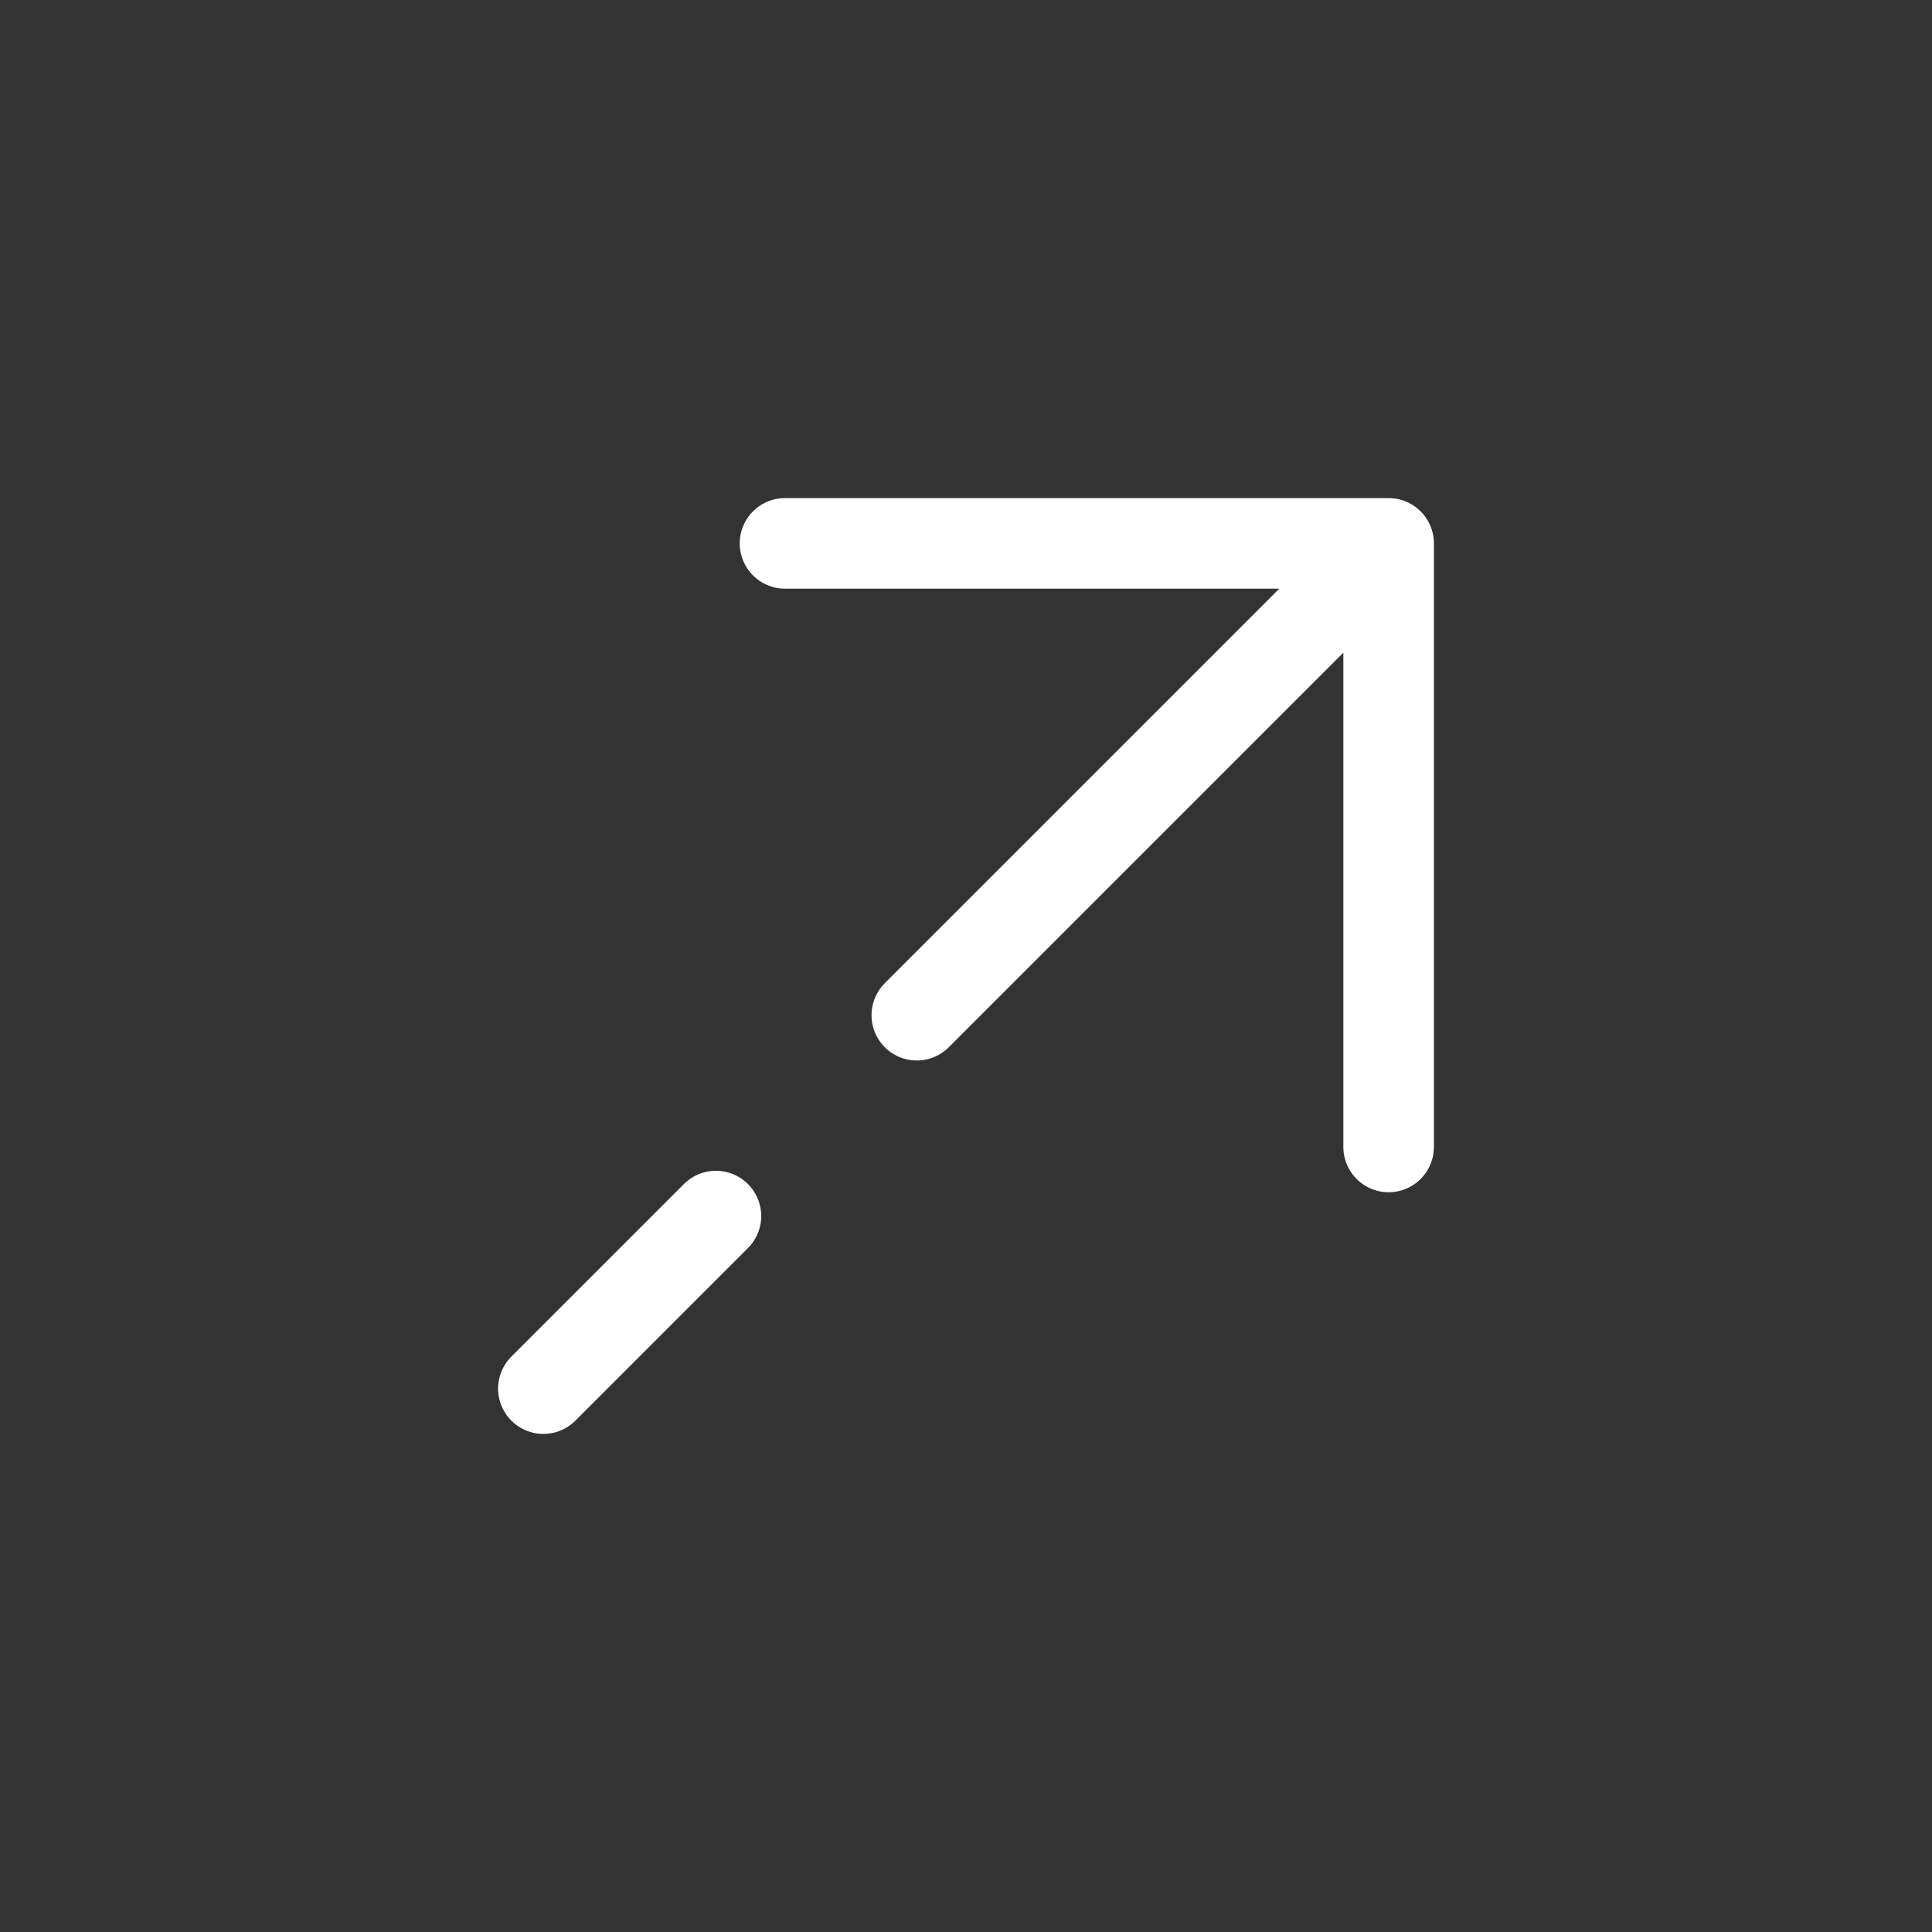 <svg width="32" height="32" viewBox="0 0 32 32" fill="none" xmlns="http://www.w3.org/2000/svg">
<rect x="0" y="0" width="32" height="32" fill="#333333" stroke="none"/>
<g id="vuesax/broken/arrow-right">
<g id="arrow-right">
<path id="Vector" d="M13.002 9L23 9V18.997M15.185 16.815L22.86 9.14M9 23L11.858 20.142" stroke="white" stroke-width="1.5" stroke-miterlimit="10" stroke-linecap="round" stroke-linejoin="round"/>
</g>
</g>
</svg>
